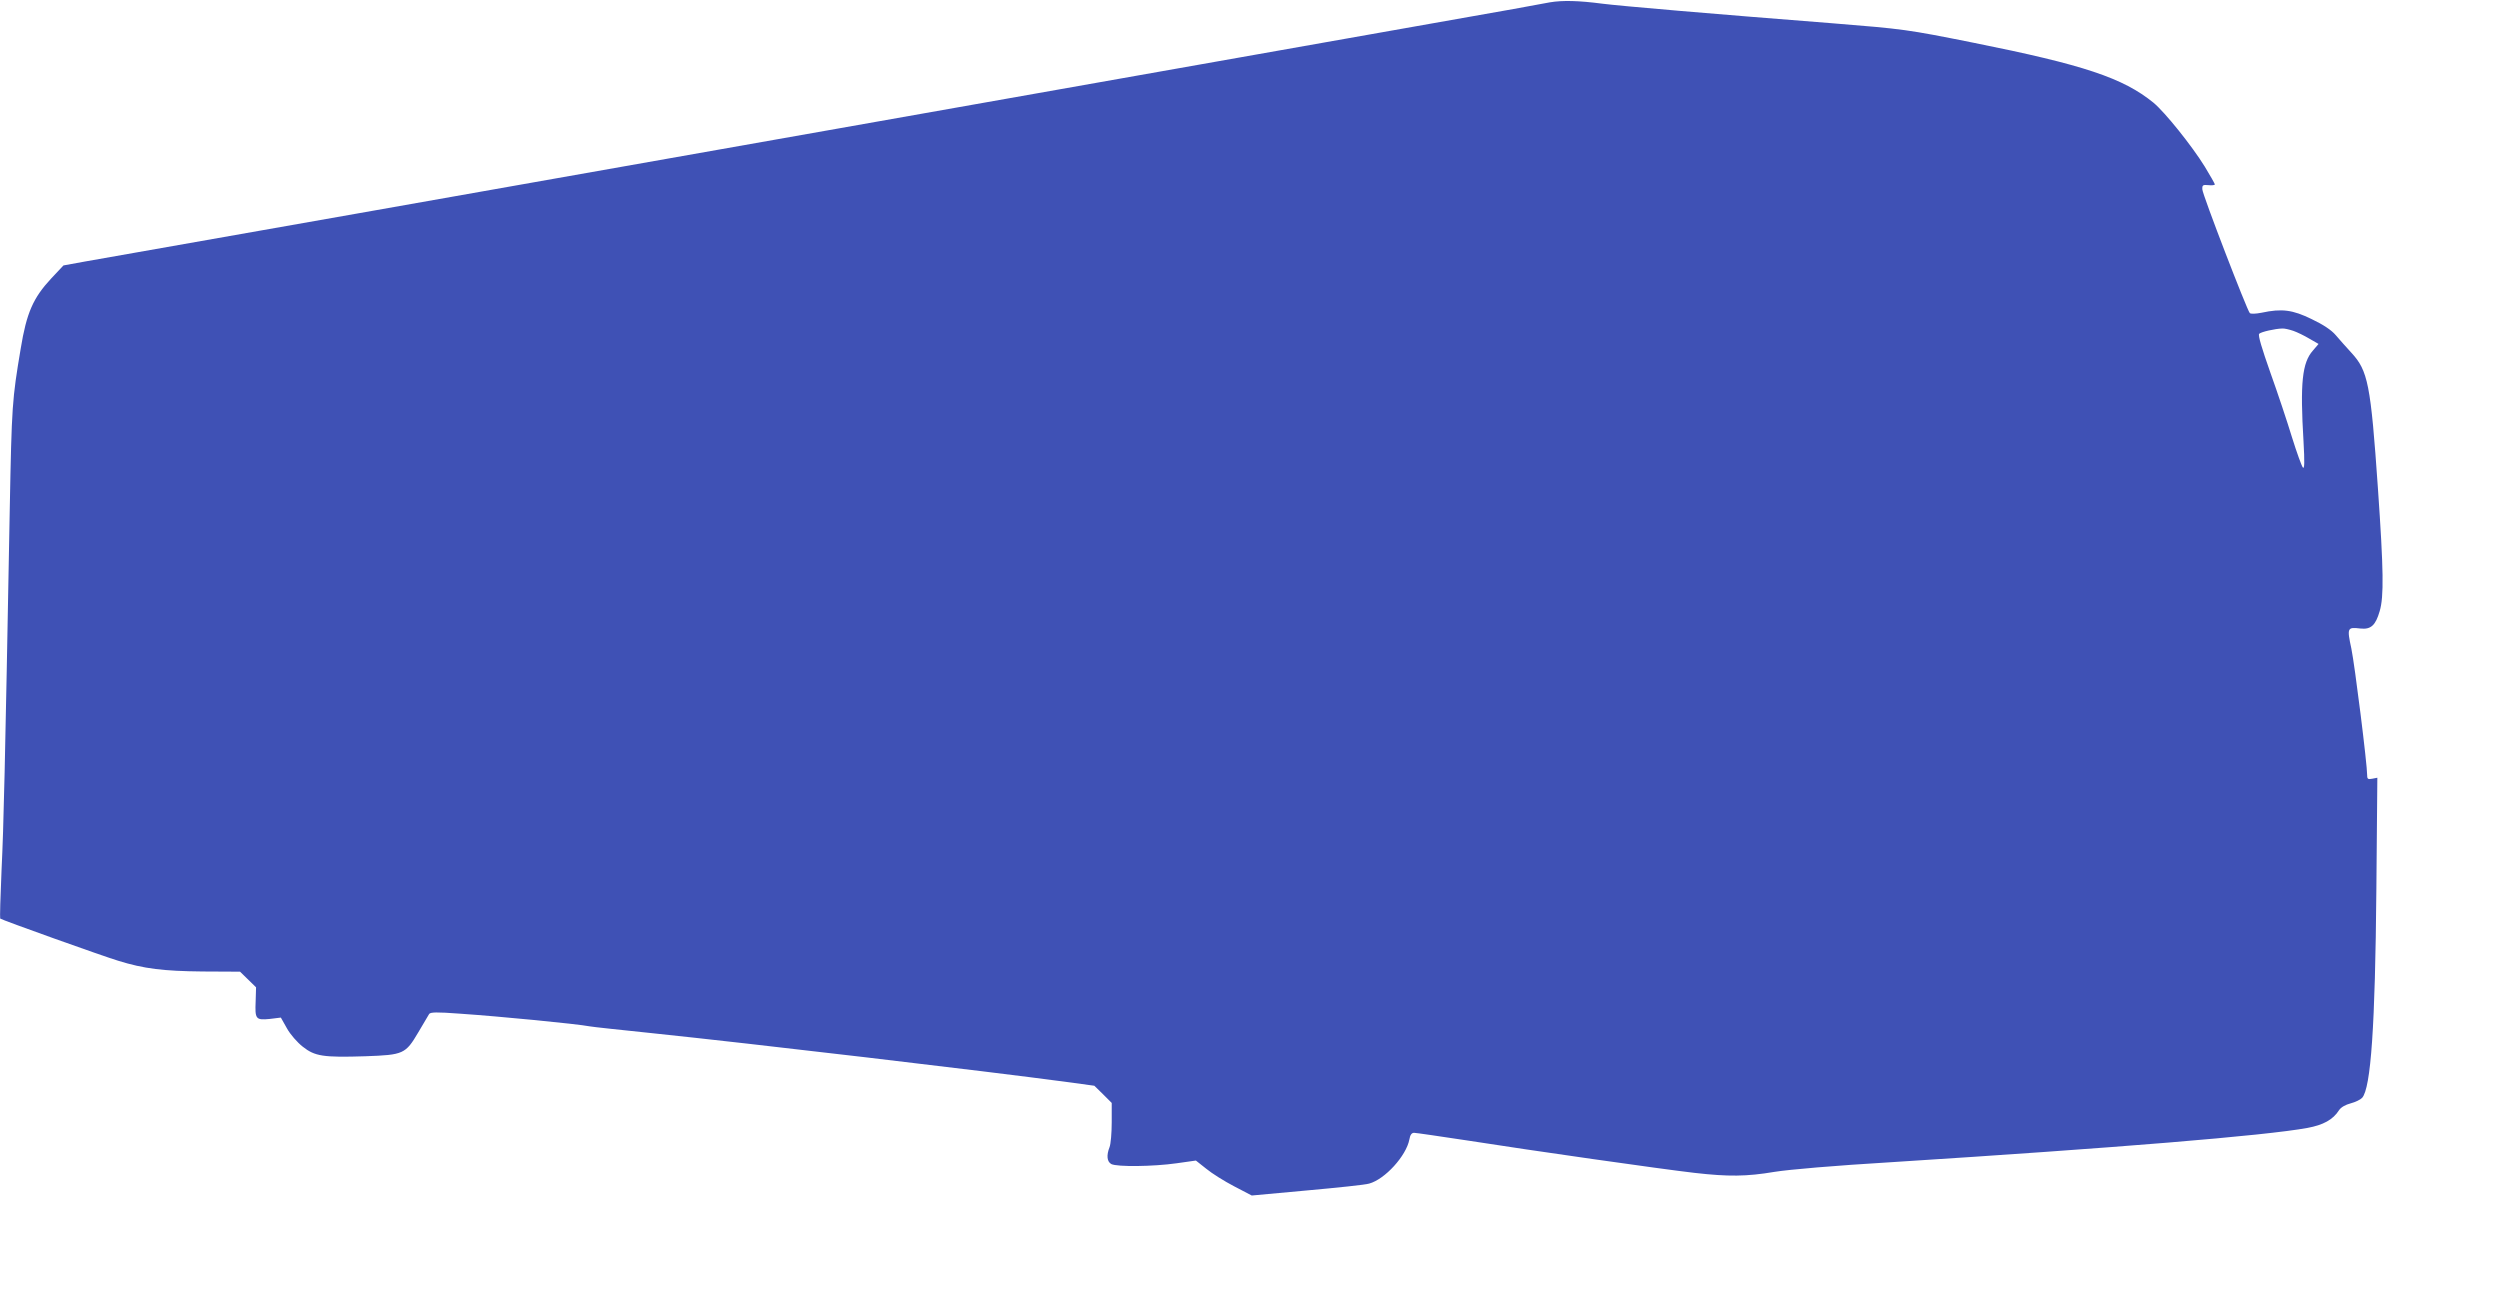 <?xml version="1.0" standalone="no"?>
<!DOCTYPE svg PUBLIC "-//W3C//DTD SVG 20010904//EN"
 "http://www.w3.org/TR/2001/REC-SVG-20010904/DTD/svg10.dtd">
<svg version="1.0" xmlns="http://www.w3.org/2000/svg"
 width="1280pt" height="661pt" viewBox="0 0 1280 661"
 preserveAspectRatio="xMidYMid meet">
<g transform="translate(0,661) scale(0.1,-0.1)"
fill="#3f51b5" stroke="none">
<path d="M7935 6598 c-33 -6 -116 -21 -185 -34 -94 -17 -6685 -1183 -7315
-1293 l-110 -20 -63 -67 c-92 -99 -126 -175 -156 -359 -44 -262 -46 -290 -56
-820 -25 -1364 -31 -1617 -42 -1848 -6 -136 -9 -249 -7 -250 7 -7 533 -195
604 -216 132 -41 231 -53 432 -55 l192 -1 41 -40 41 -40 -2 -70 c-4 -93 0 -99
72 -92 l57 7 31 -55 c17 -31 53 -72 81 -94 62 -49 104 -56 321 -49 195 7 205
11 271 123 26 44 51 86 55 93 6 10 38 11 158 2 206 -14 596 -52 665 -65 14 -3
158 -18 320 -35 508 -53 1699 -193 2124 -250 l139 -19 45 -44 44 -44 0 -99 c0
-55 -5 -112 -11 -127 -17 -43 -13 -75 9 -87 29 -15 215 -13 334 4 l99 14 53
-42 c29 -24 93 -64 143 -90 l90 -47 283 26 c156 14 299 29 318 35 81 22 190
142 206 226 4 24 12 34 24 34 10 0 132 -18 271 -39 331 -52 998 -147 1164
-166 175 -20 267 -19 410 5 74 12 305 32 605 50 1147 73 1905 135 2124 175 81
15 131 42 162 91 10 15 33 28 60 35 23 6 50 19 58 28 45 49 67 371 73 1067 l5
572 -26 -5 c-21 -4 -26 -2 -26 16 0 59 -64 569 -81 650 -23 107 -21 111 46
103 54 -6 78 16 99 89 22 74 20 210 -9 628 -37 535 -51 603 -136 695 -26 28
-62 69 -80 90 -22 26 -64 54 -123 82 -98 48 -153 55 -256 33 -30 -6 -56 -7
-61 -2 -14 14 -242 606 -243 633 -1 22 2 25 32 22 17 -2 32 0 32 4 0 3 -23 44
-51 90 -66 107 -204 279 -263 328 -156 127 -357 194 -921 307 -345 69 -355 70
-725 100 -615 48 -1090 89 -1175 100 -123 16 -204 18 -270 7z m3807 -1682 c20
-7 57 -25 82 -40 l47 -27 -29 -34 c-55 -62 -66 -166 -48 -465 6 -108 5 -142
-3 -134 -6 6 -31 75 -56 155 -24 79 -74 229 -111 332 -43 122 -64 191 -57 198
10 10 81 26 118 27 11 1 36 -5 57 -12z"/>
</g>
</svg>

